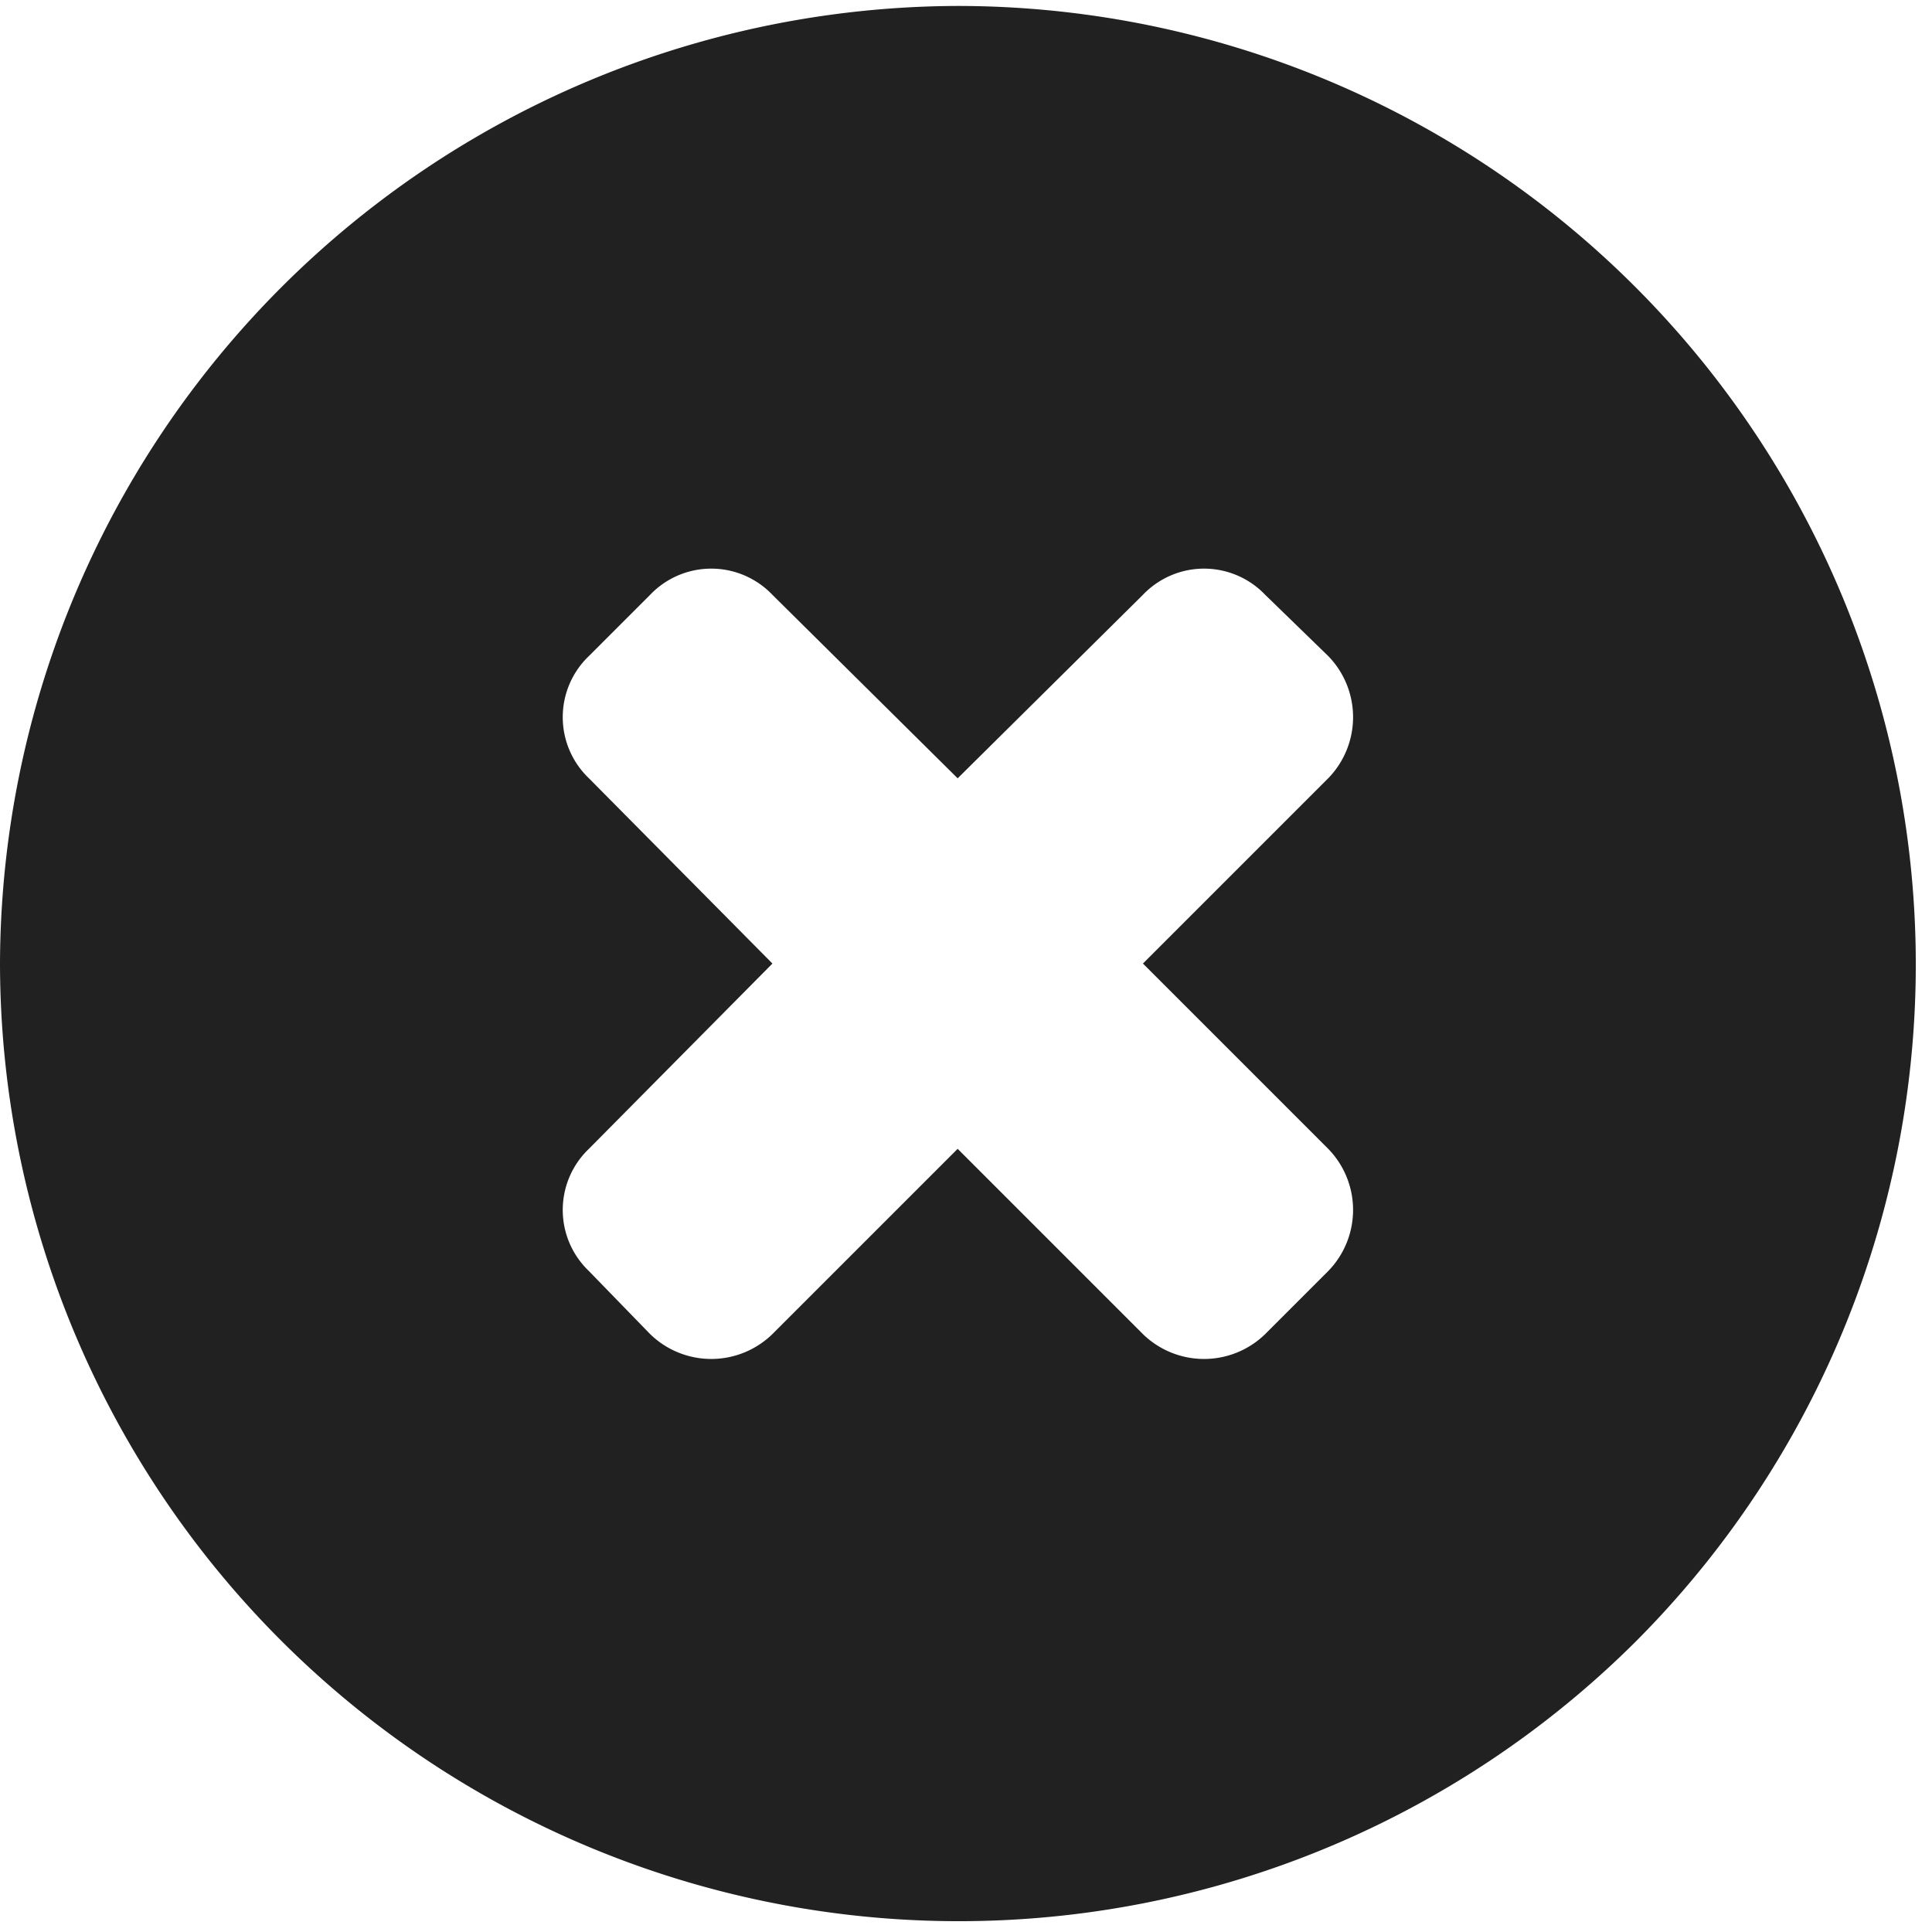 <svg xmlns="http://www.w3.org/2000/svg" xmlns:xlink="http://www.w3.org/1999/xlink" width="89" height="89" viewBox="0 0 89 89">
  <defs>
    <clipPath id="clip-path">
      <rect id="Rectángulo_567" data-name="Rectángulo 567" width="89" height="89" transform="translate(0 0)" fill="#212121"/>
    </clipPath>
  </defs>
  <g id="Grupo_930" data-name="Grupo 930" transform="translate(0 0.226)">
    <g id="Grupo_930-2" data-name="Grupo 930" transform="translate(0 -0.226)" clip-path="url(#clip-path)">
      <path id="Trazado_26984" data-name="Trazado 26984" d="M75.349,75.349A44.155,44.155,0,0,0,44.115,0,44.251,44.251,0,0,0,0,44.115,44.173,44.173,0,0,0,75.349,75.349m-22.7-14.168-8.533-8.533-8.533,8.533a4.034,4.034,0,0,1-5.635,0l-2.817-2.9a3.891,3.891,0,0,1,0-5.635l8.452-8.533-8.452-8.533a3.891,3.891,0,0,1,0-5.635l2.817-2.817a3.891,3.891,0,0,1,5.635,0l8.533,8.452,8.533-8.452a3.891,3.891,0,0,1,5.635,0l2.9,2.817a4.034,4.034,0,0,1,0,5.635l-8.533,8.533,8.533,8.533a4.034,4.034,0,0,1,0,5.635l-2.9,2.9A4.034,4.034,0,0,1,52.648,61.181Z" transform="translate(0 0.274)" fill="#212121"/>
    </g>
  </g>
</svg>
